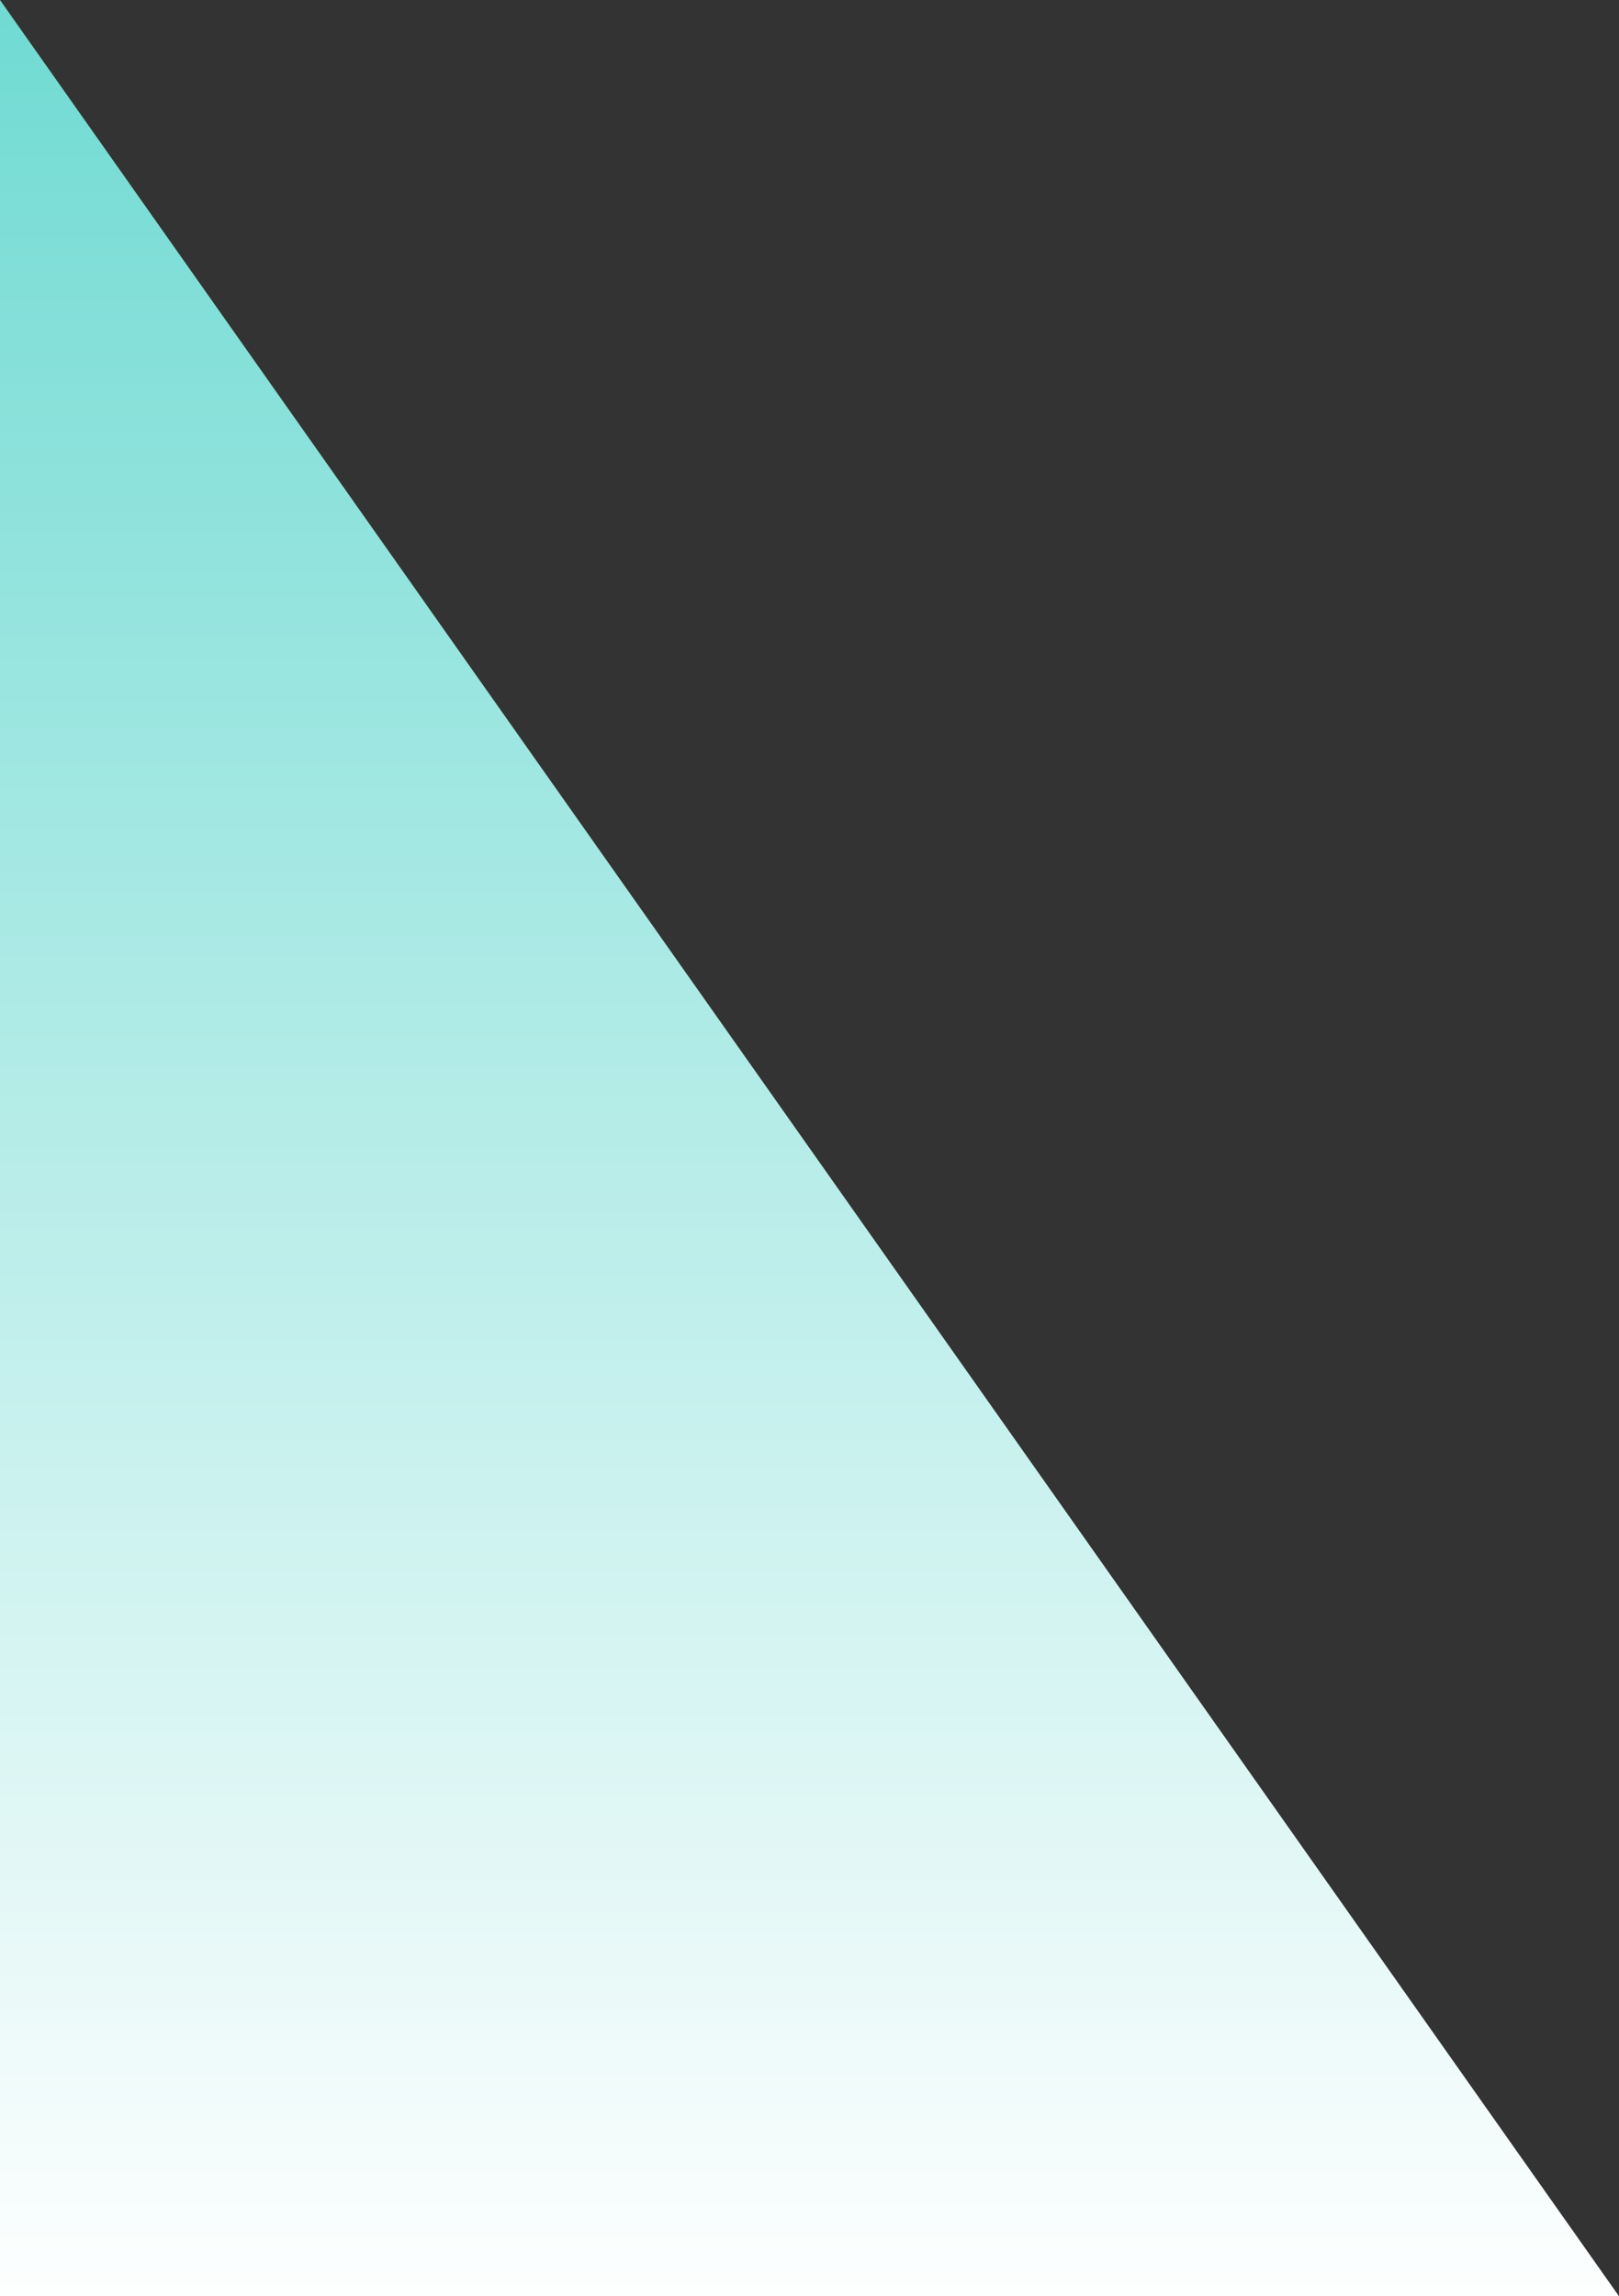 <svg xmlns="http://www.w3.org/2000/svg" xmlns:xlink="http://www.w3.org/1999/xlink" width="2126.22" height="3015.259" viewBox="0 0 2126.22 3015.259">
  <rect x="0" y="0" width="2126.22" height="3015.259" fill="#333333" stroke="none"/>
  <defs>
    <linearGradient id="linear-gradient" x1="0.5" x2="0.5" y2="1" gradientUnits="objectBoundingBox">
      <stop offset="0" stop-color="#6edad2"/>
      <stop offset="1" stop-color="#fff"/>
    </linearGradient>
  </defs>
  <path id="Path_34" data-name="Path 34" d="M-18211-10342.459l2126.22,3015.259H-18211Z" transform="translate(18210.998 10342.459)" fill="url(#linear-gradient)"/>
</svg>
